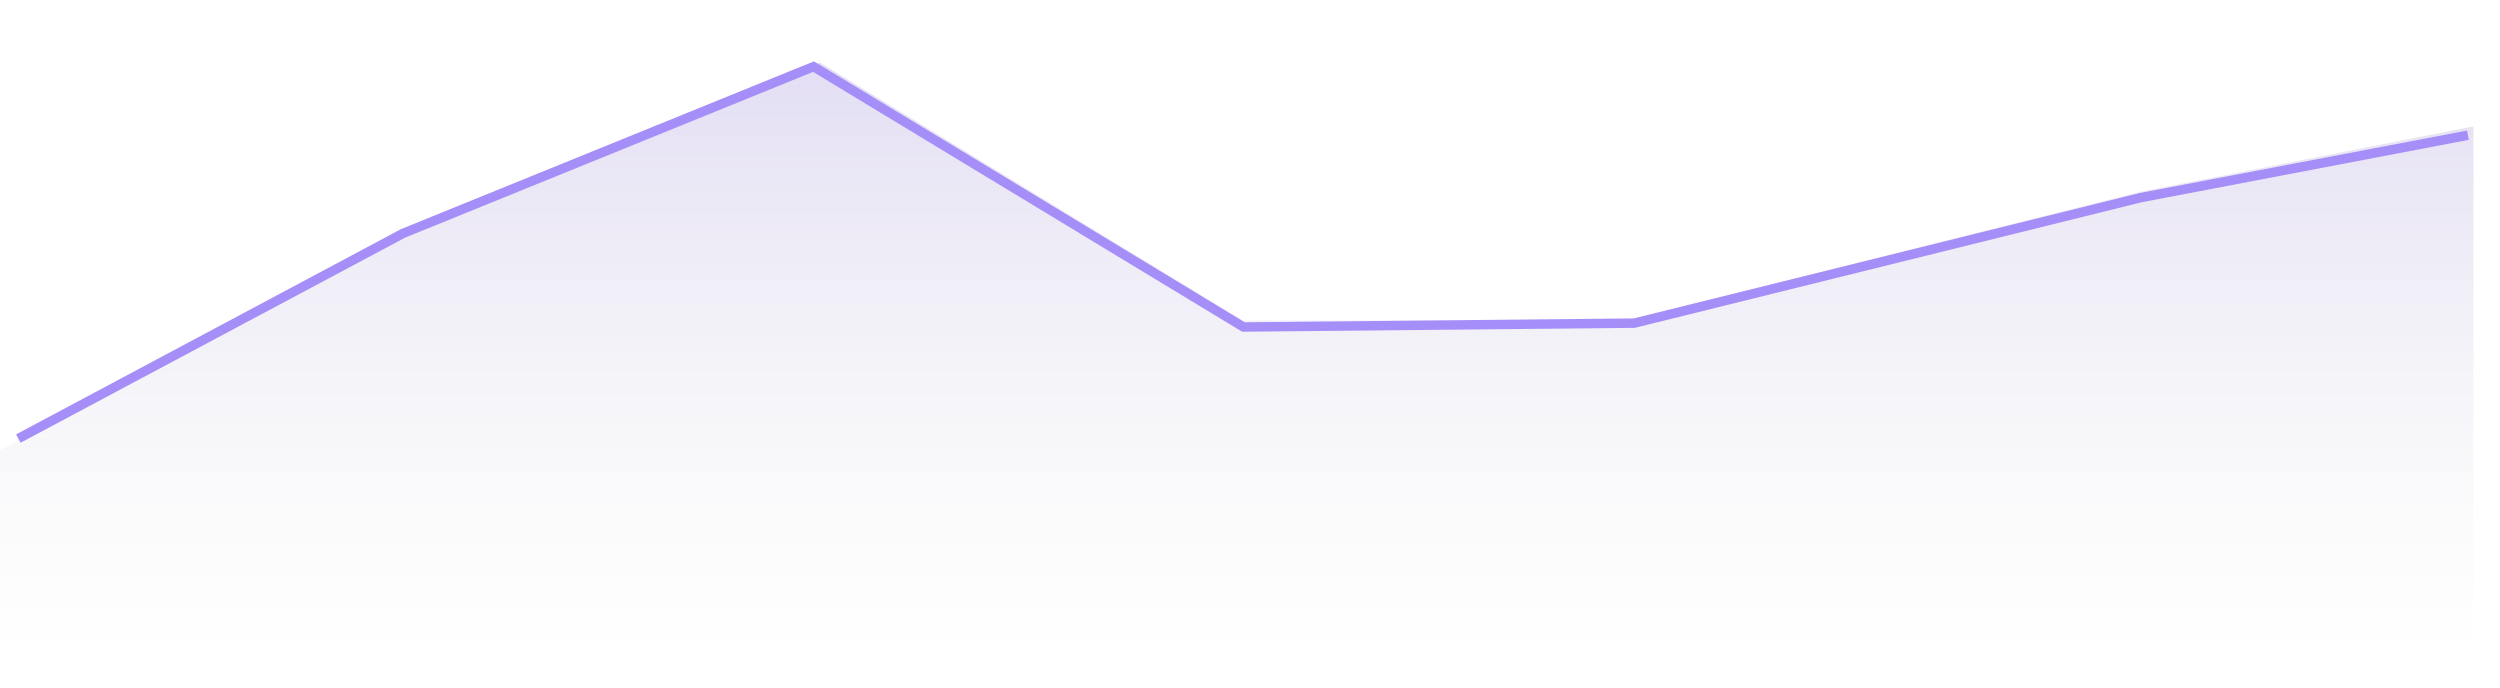 <?xml version="1.0" encoding="utf-8"?>
<svg xmlns="http://www.w3.org/2000/svg" fill="none" height="100%" overflow="visible" preserveAspectRatio="none" style="display: block;" viewBox="0 0 40 11" width="100%">
<g id="Group 1261152246">
<g id="Group 1261152270">
<path d="M5.72205e-05 10.571V7.207L6.396 3.749L13.115 1L19.887 5.127H26.043L34.251 3.067L39.575 2.022V10.571H5.72205e-05Z" fill="url(#paint0_linear_0_11328)" id="Vector 15"/>
<path d="M39.487 2.163L34.252 3.162L26.149 5.17L19.895 5.232L13.016 1.066L6.449 3.734L0.293 7.017" id="Vector 13" stroke="#A68EF9" stroke-width="0.151"/>
</g>
</g>
<defs>
<linearGradient gradientUnits="userSpaceOnUse" id="paint0_linear_0_11328" x1="19.788" x2="19.788" y1="-12.717" y2="10.571">
<stop stop-color="#9072F7"/>
<stop offset="0" stop-color="#9072F7"/>
<stop offset="1" stop-color="#D9D9D9" stop-opacity="0"/>
</linearGradient>
</defs>
</svg>